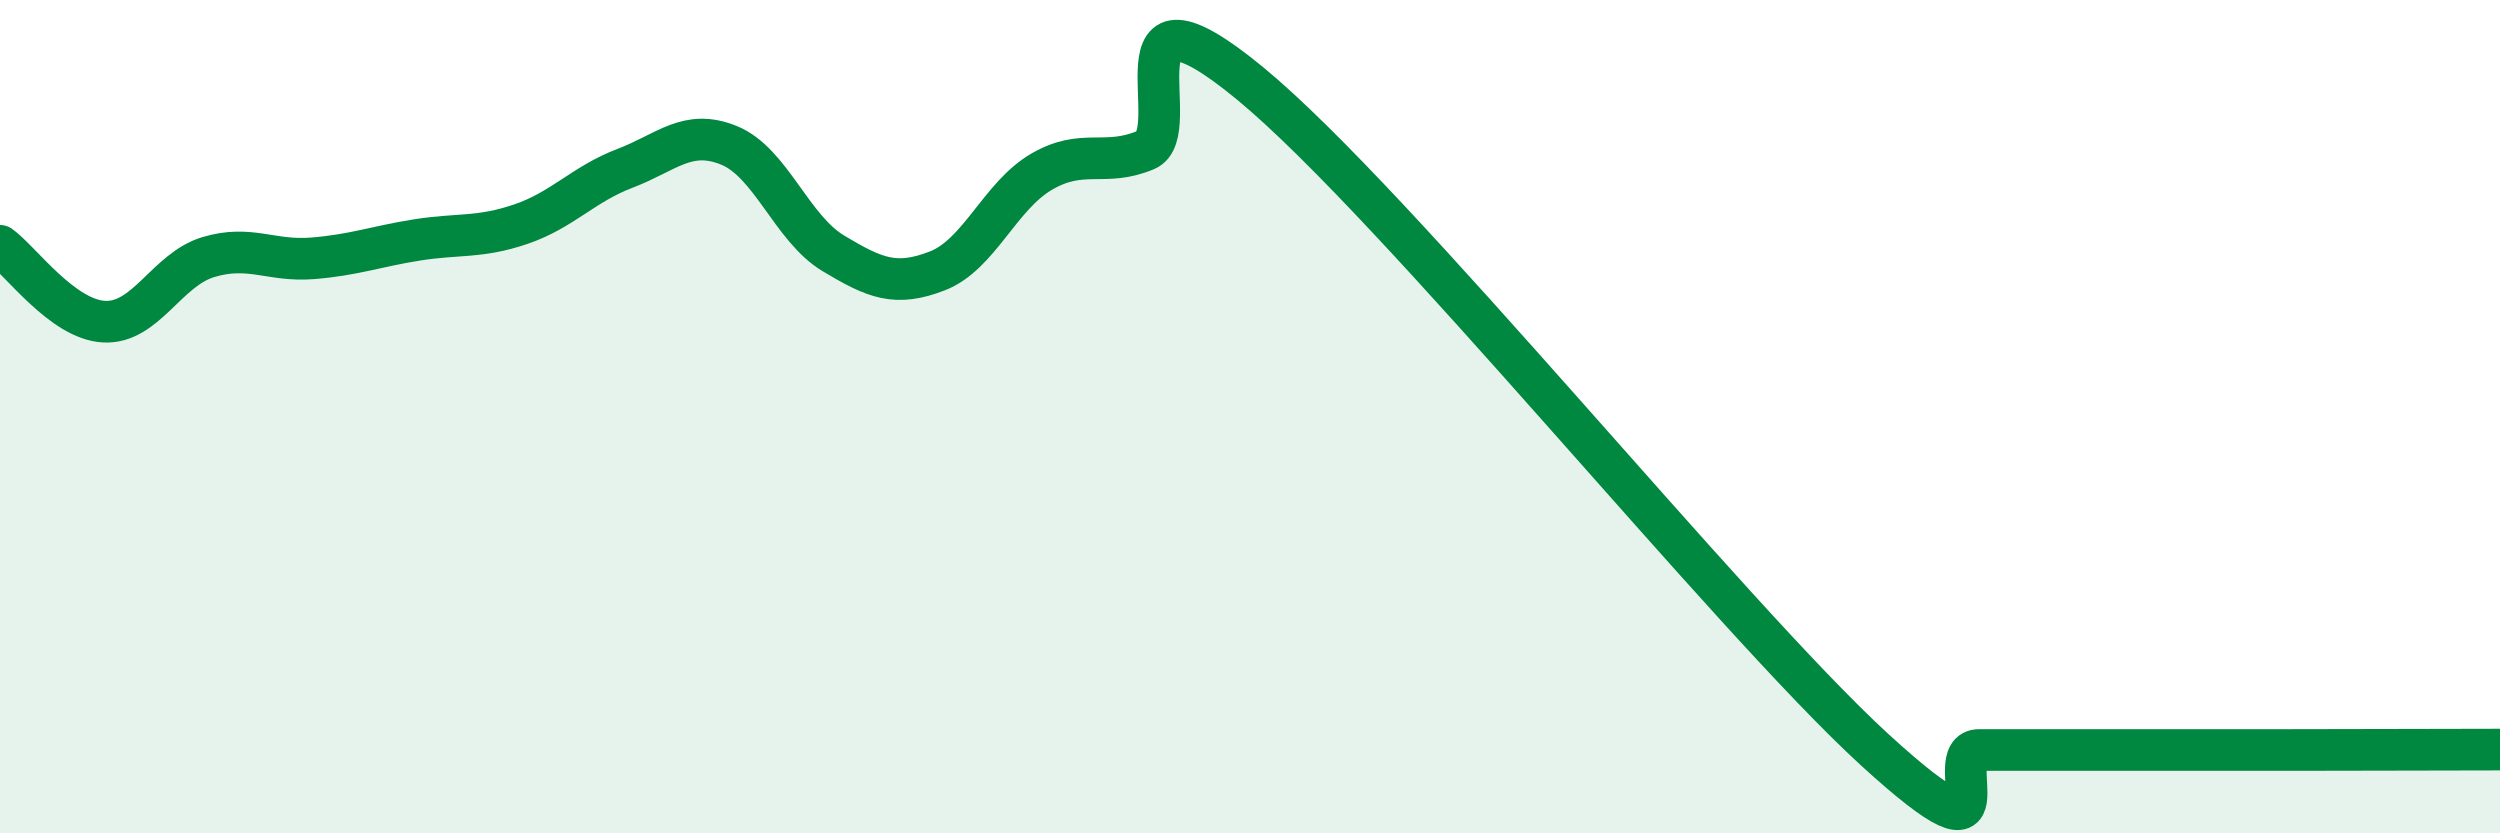 
    <svg width="60" height="20" viewBox="0 0 60 20" xmlns="http://www.w3.org/2000/svg">
      <path
        d="M 0,5.9 C 0.5,6.26 1.5,7.67 2.5,7.72 C 3.5,7.77 4,6.47 5,6.17 C 6,5.87 6.5,6.28 7.5,6.2 C 8.5,6.12 9,5.92 10,5.76 C 11,5.6 11.5,5.72 12.5,5.38 C 13.5,5.04 14,4.42 15,4.04 C 16,3.66 16.5,3.08 17.5,3.49 C 18.5,3.9 19,5.48 20,6.08 C 21,6.68 21.5,6.89 22.5,6.5 C 23.5,6.11 24,4.7 25,4.12 C 26,3.54 26.5,4.02 27.5,3.6 C 28.5,3.18 26.5,-0.88 30,2 C 33.5,4.88 41.5,14.8 45,18 C 48.5,21.2 46.5,18 47.5,18 C 48.5,18 49,18 50,18 C 51,18 51.5,18 52.5,18 C 53.5,18 53.5,18 55,18 C 56.5,18 59,17.99 60,17.99L60 20L0 20Z"
        fill="#008740"
        opacity="0.1"
        stroke-linecap="round"
        stroke-linejoin="round"
      />
      <path
        d="M 0,5.9 C 0.5,6.26 1.5,7.67 2.5,7.72 C 3.5,7.77 4,6.47 5,6.17 C 6,5.87 6.5,6.28 7.5,6.2 C 8.5,6.12 9,5.92 10,5.76 C 11,5.6 11.5,5.72 12.5,5.38 C 13.5,5.04 14,4.42 15,4.04 C 16,3.66 16.5,3.08 17.5,3.49 C 18.5,3.9 19,5.48 20,6.08 C 21,6.68 21.5,6.89 22.5,6.5 C 23.5,6.11 24,4.7 25,4.12 C 26,3.54 26.5,4.02 27.5,3.6 C 28.5,3.18 26.5,-0.88 30,2 C 33.5,4.88 41.5,14.8 45,18 C 48.5,21.2 46.5,18 47.5,18 C 48.5,18 49,18 50,18 C 51,18 51.5,18 52.5,18 C 53.5,18 53.5,18 55,18 C 56.5,18 59,17.99 60,17.99"
        stroke="#008740"
        stroke-width="1"
        fill="none"
        stroke-linecap="round"
        stroke-linejoin="round"
      />
    </svg>
  